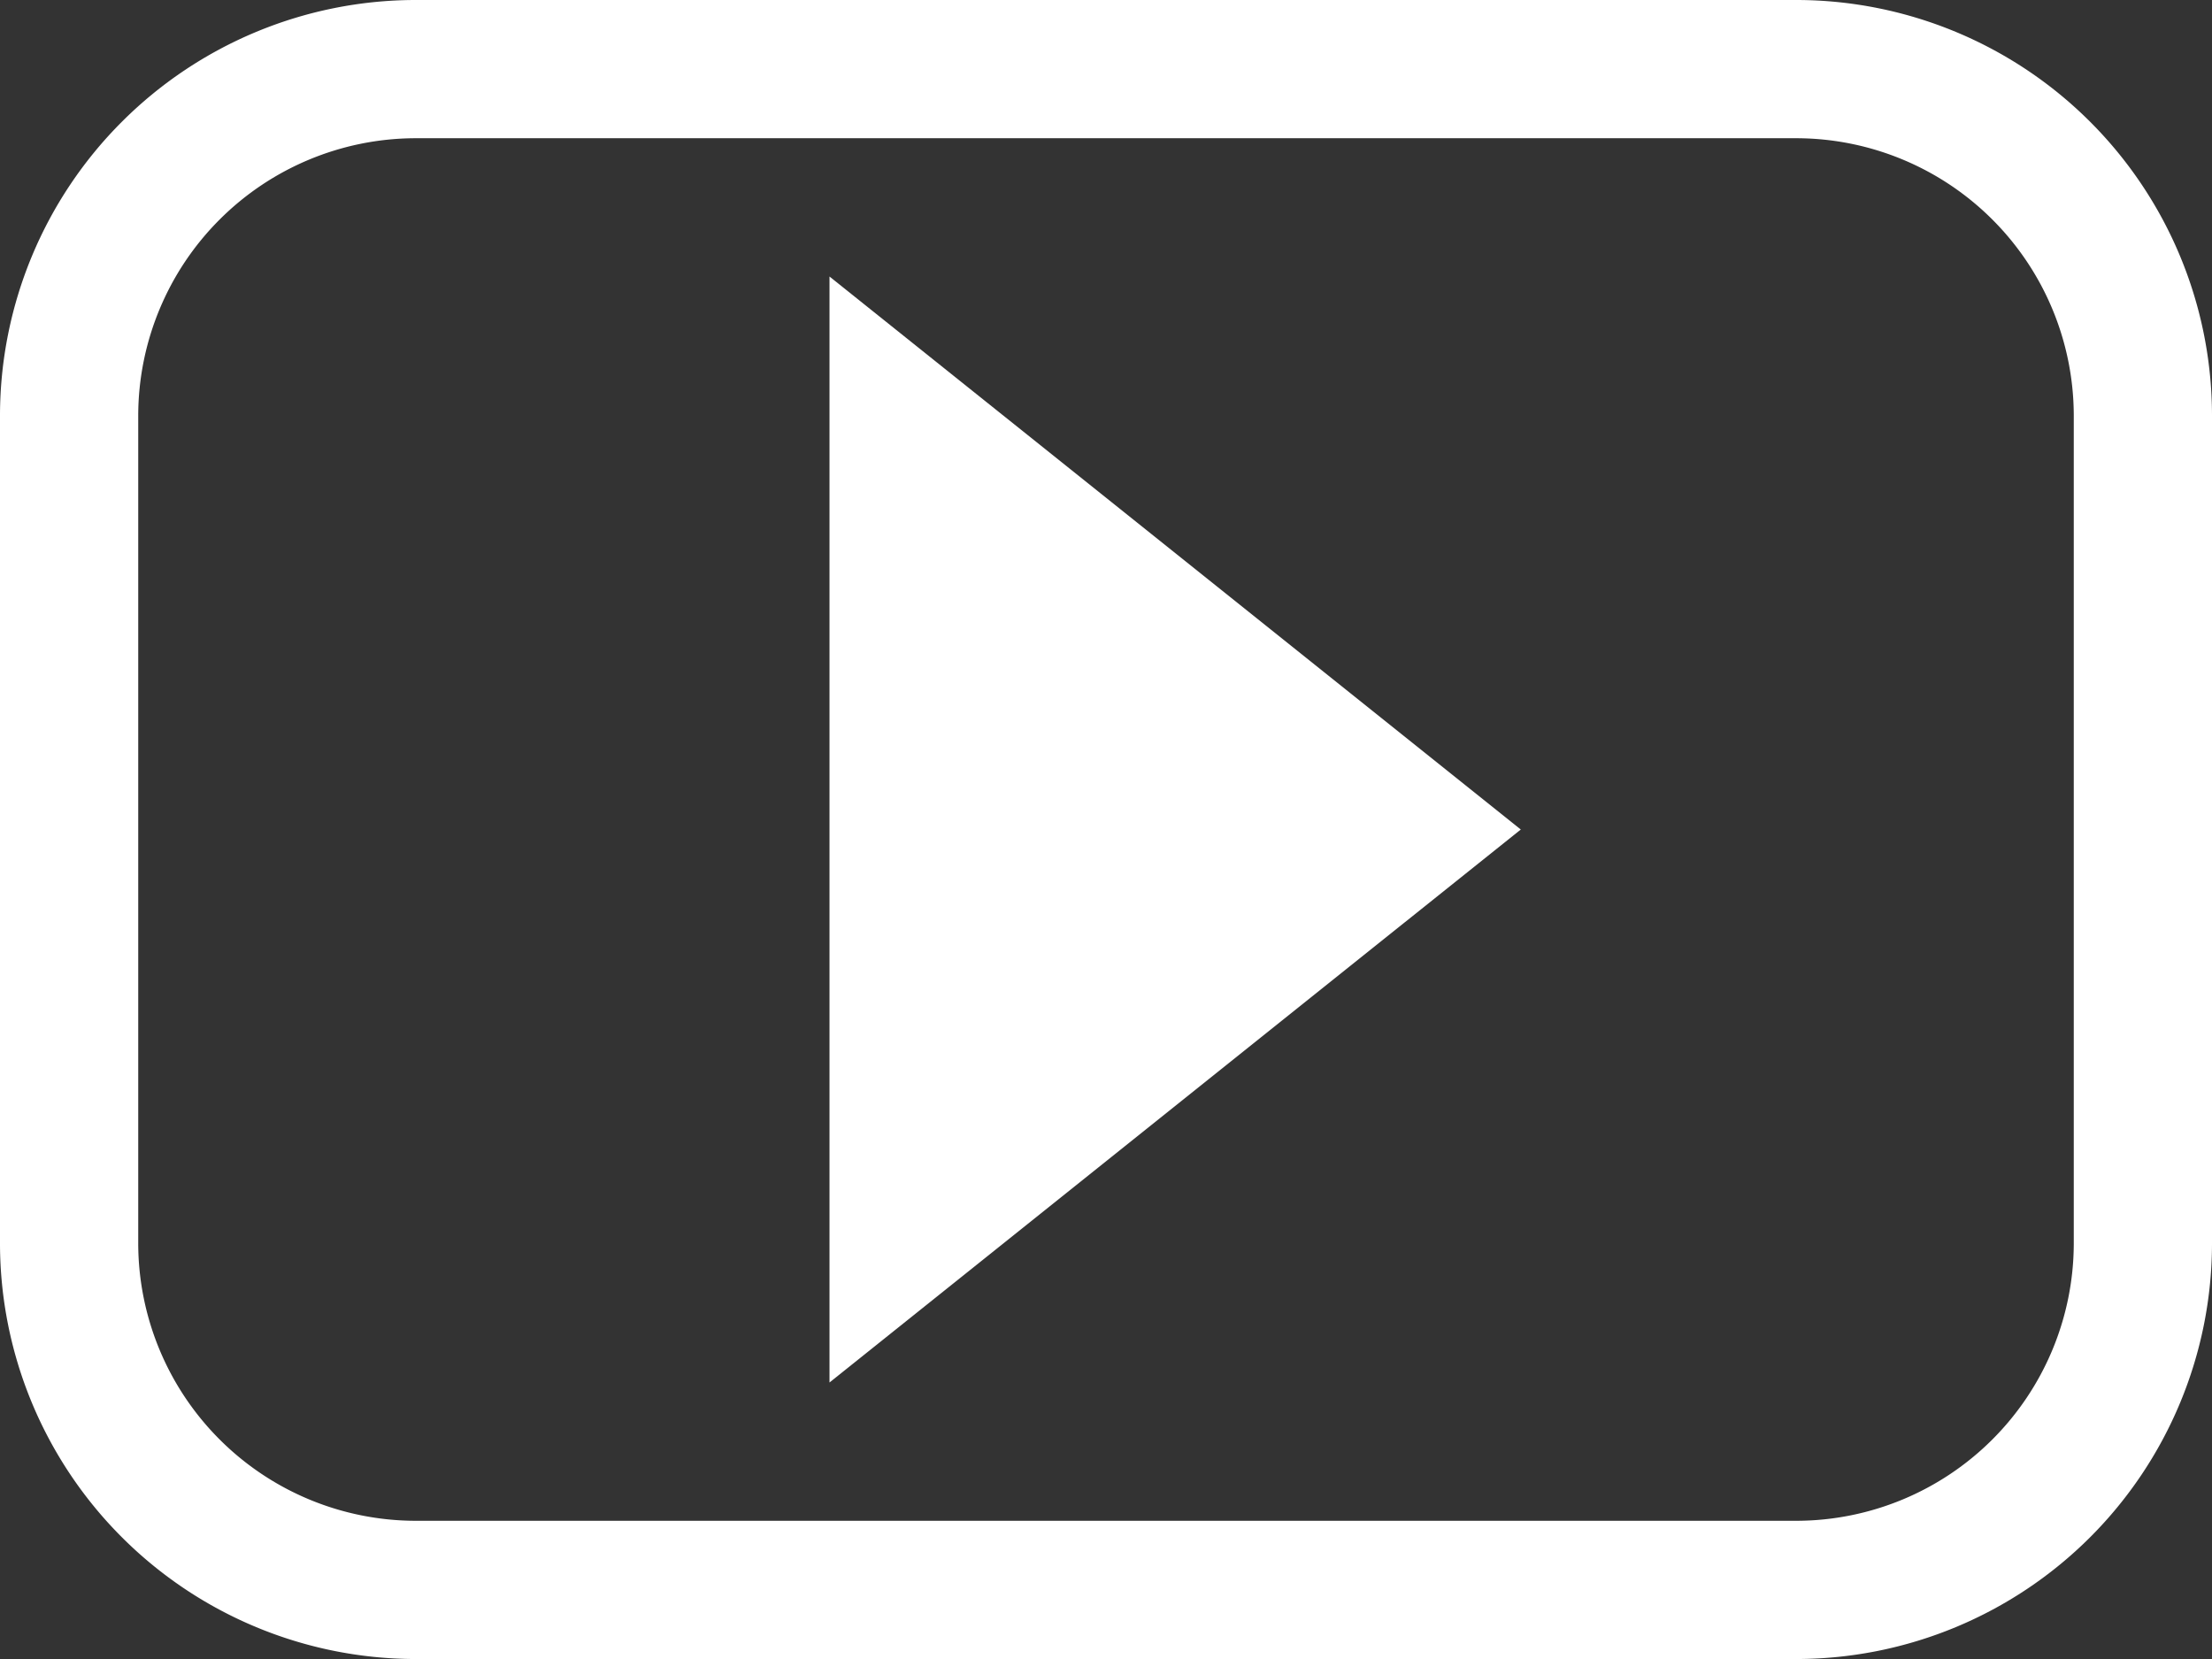<svg id="youtube2" xmlns="http://www.w3.org/2000/svg" width="33.333" height="25" viewBox="0 0 33.333 25">
  <rect x="0" y="0" width="33.333" height="25" fill="#333333" stroke="none"/>
  <path id="youtube2-2" data-name="youtube2" d="M27.083,4H6.25A6.268,6.268,0,0,0,0,10.25v12.5A6.268,6.268,0,0,0,6.25,29H27.083a6.268,6.268,0,0,0,6.25-6.25V10.25A6.268,6.268,0,0,0,27.083,4ZM31.25,22.75a4.186,4.186,0,0,1-4.167,4.167H6.25A4.186,4.186,0,0,1,2.083,22.75V10.25A4.186,4.186,0,0,1,6.25,6.083H27.083A4.186,4.186,0,0,1,31.25,10.25ZM12.5,24.833,22.917,16.5,12.5,8.167Z" transform="translate(0 -4)" fill="#fff"/>
</svg>
